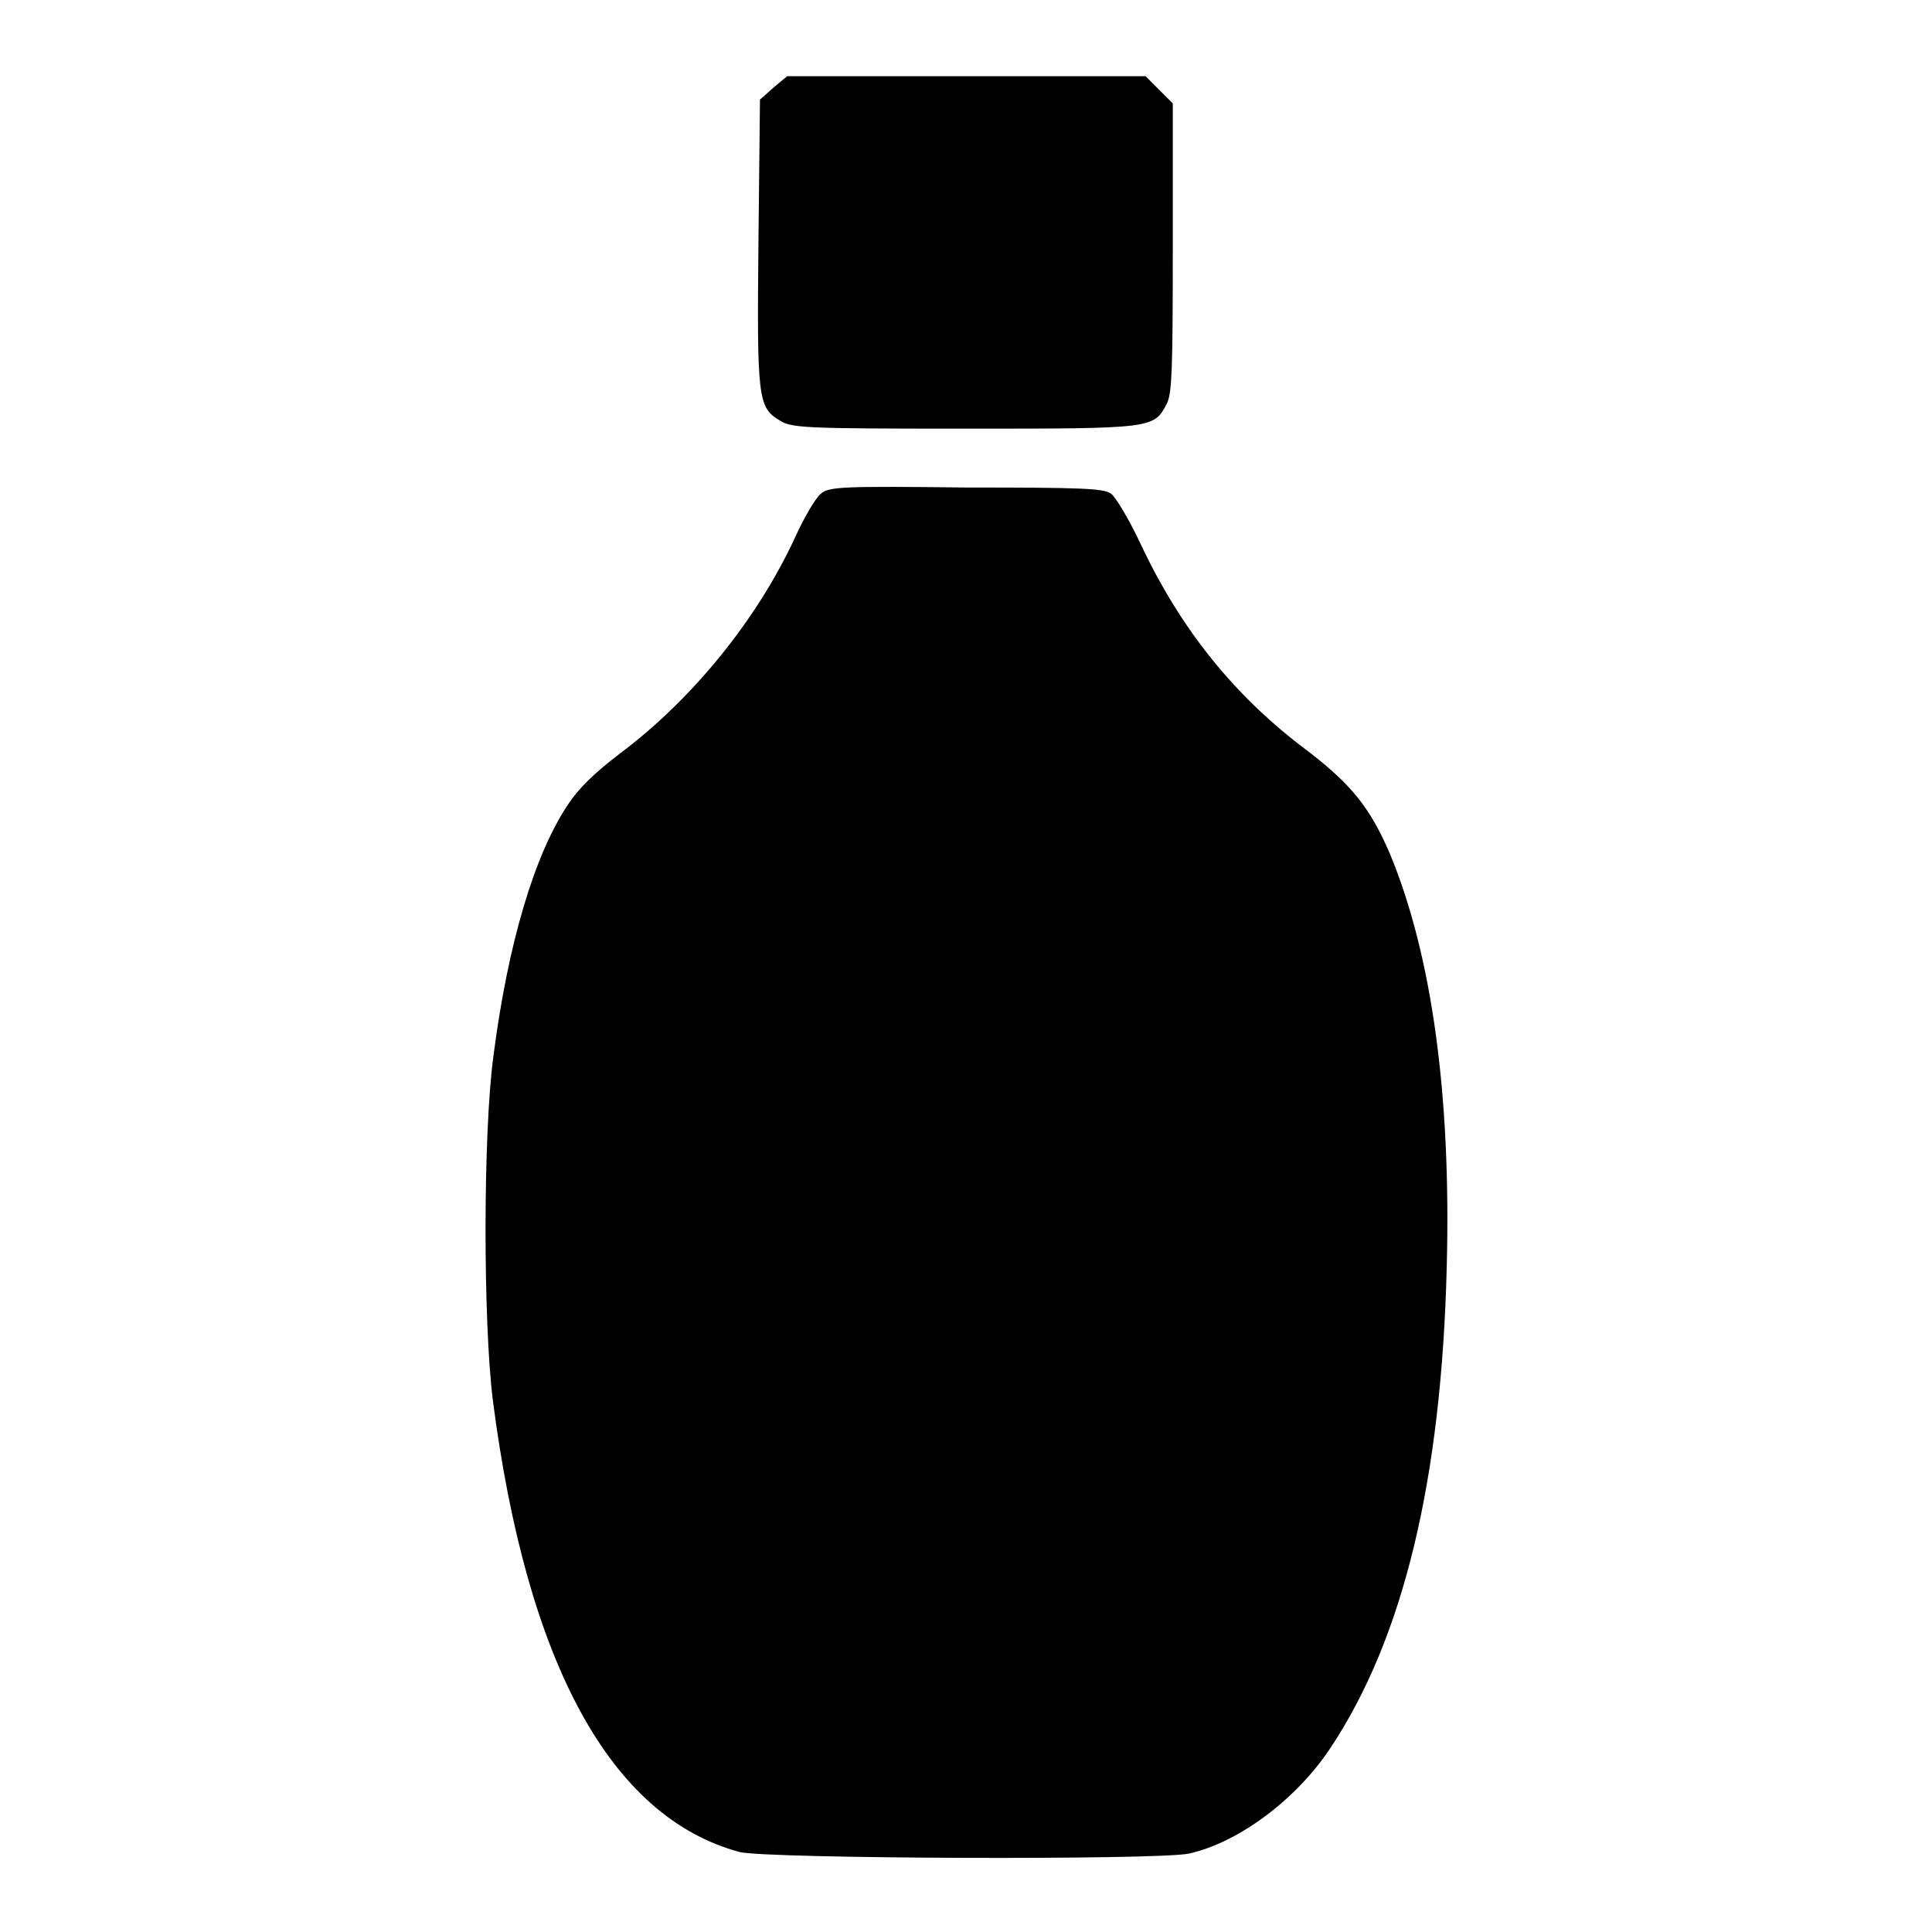 <?xml version="1.0" encoding="utf-8"?>
<!-- Svg Vector Icons : http://www.onlinewebfonts.com/icon -->
<!DOCTYPE svg PUBLIC "-//W3C//DTD SVG 1.1//EN" "http://www.w3.org/Graphics/SVG/1.1/DTD/svg11.dtd">
<svg version="1.1" xmlns="http://www.w3.org/2000/svg" xmlns:xlink="http://www.w3.org/1999/xlink" x="0px" y="0px" viewBox="0 0 256 256" enable-background="new 0 0 256 256" xml:space="preserve">
<g><g><g><path fill="#000000" d="M102.5,11.6l-1.8,1.6l-0.2,18.7c-0.2,20.7-0.1,22.1,2.8,23.8c1.6,1,2.9,1.1,24.5,1.1c25,0,25.1,0,26.8-3.3c0.7-1.3,0.8-4.7,0.8-20.7V13.7l-1.8-1.8l-1.8-1.8H128h-23.7L102.5,11.6z"/><path fill="#000000" d="M108.8,65.4c-0.7,0.5-2.2,3.1-3.4,5.7c-5,10.9-13.6,21.5-23.2,28.7c-3.4,2.6-5.5,4.6-7,6.9c-4.4,6.6-7.9,18.4-9.8,33.1c-1.4,10.1-1.4,35.2-0.1,45.7c4.5,34.9,15.6,55.3,32.7,59.9c3.5,0.9,55.6,1.1,59.6,0.2c6.6-1.5,14.2-7.2,18.7-14c9.7-14.6,14.7-35.6,15.4-63.7c0.6-22.9-2-41.4-7.5-54.7c-2.6-6.1-5.1-9.2-10.8-13.6c-9.7-7.2-16.9-16.1-22.3-27.6c-1.5-3.2-3.3-6.2-3.9-6.6c-1-0.7-4-0.8-19.1-0.8C111.7,64.4,109.8,64.5,108.8,65.4z"/></g></g></g>
</svg>